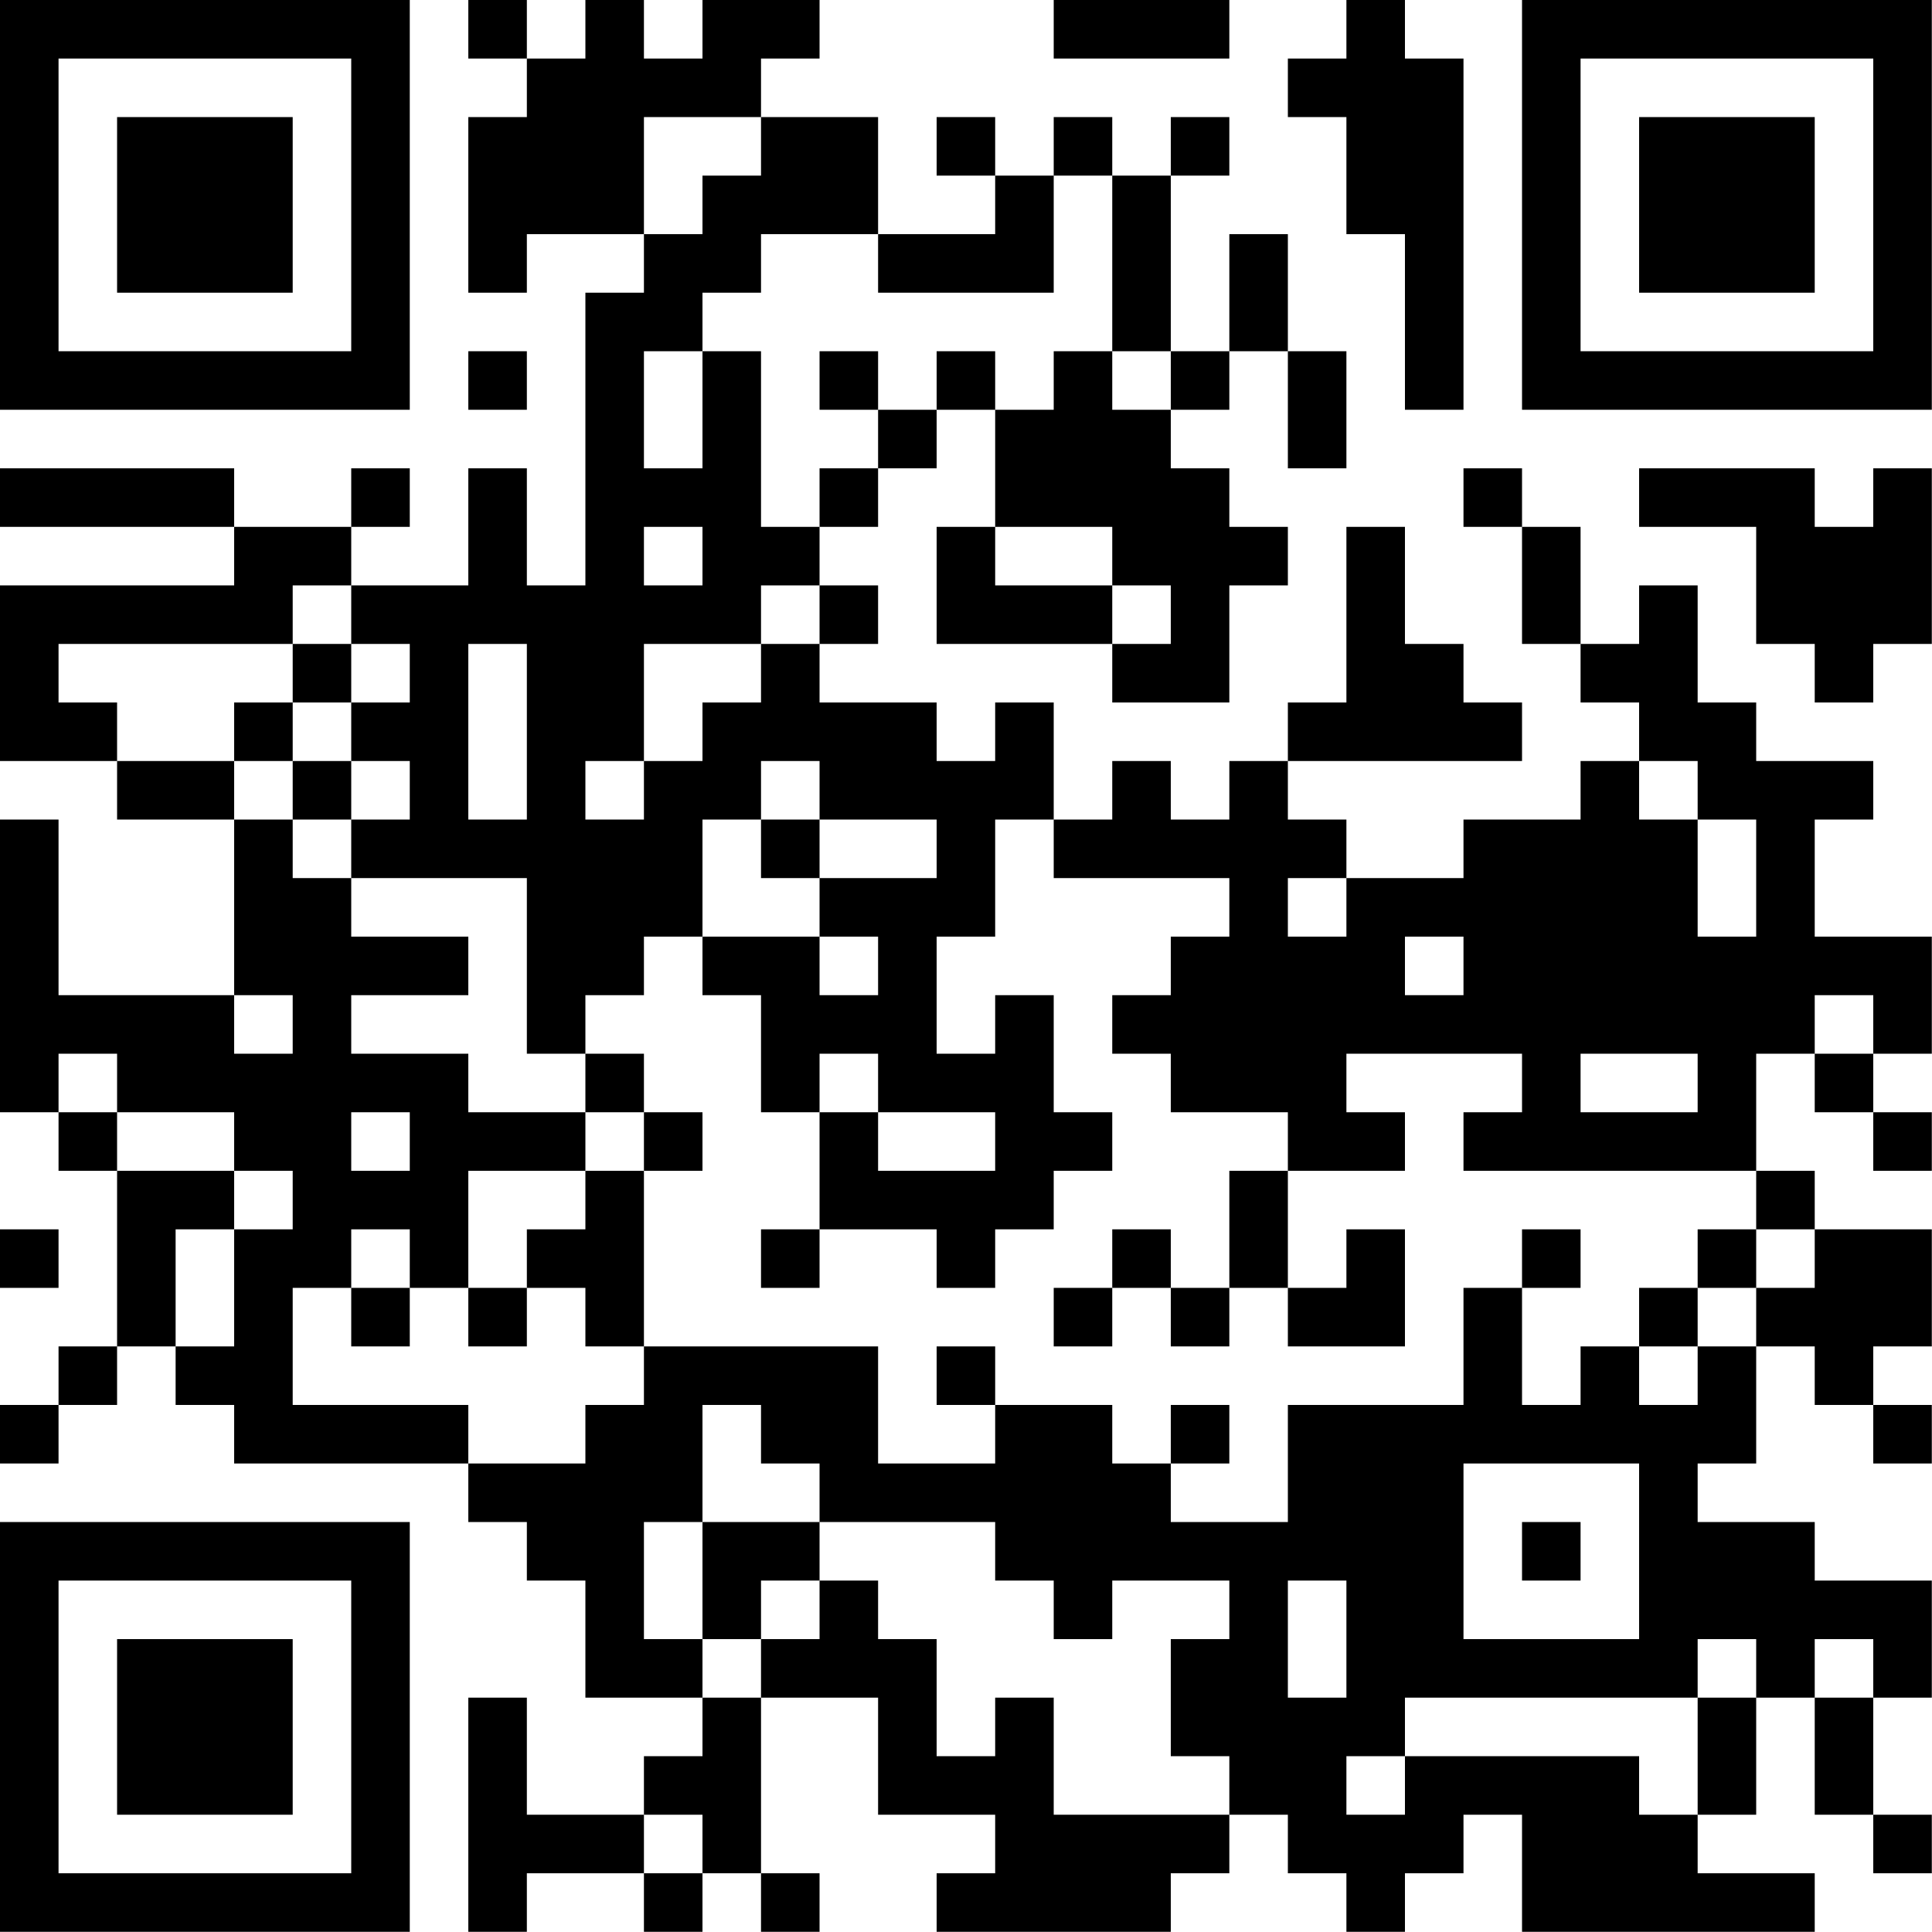 <?xml version="1.0" encoding="UTF-8"?>
<svg xmlns="http://www.w3.org/2000/svg" version="1.1" width="100" height="100" viewBox="0 0 100 100"><rect x="0" y="0" width="100" height="100" fill="#ffffff"/><g transform="scale(3.03)"><g transform="translate(0,0)"><path fill-rule="evenodd" d="M8 0L8 1L9 1L9 2L8 2L8 5L9 5L9 4L11 4L11 5L10 5L10 10L9 10L9 8L8 8L8 10L6 10L6 9L7 9L7 8L6 8L6 9L4 9L4 8L0 8L0 9L4 9L4 10L0 10L0 13L2 13L2 14L4 14L4 17L1 17L1 14L0 14L0 19L1 19L1 20L2 20L2 23L1 23L1 24L0 24L0 25L1 25L1 24L2 24L2 23L3 23L3 24L4 24L4 25L8 25L8 26L9 26L9 27L10 27L10 29L12 29L12 30L11 30L11 31L9 31L9 29L8 29L8 33L9 33L9 32L11 32L11 33L12 33L12 32L13 32L13 33L14 33L14 32L13 32L13 29L15 29L15 31L17 31L17 32L16 32L16 33L20 33L20 32L21 32L21 31L22 31L22 32L23 32L23 33L24 33L24 32L25 32L25 31L26 31L26 33L31 33L31 32L29 32L29 31L30 31L30 29L31 29L31 31L32 31L32 32L33 32L33 31L32 31L32 29L33 29L33 27L31 27L31 26L29 26L29 25L30 25L30 23L31 23L31 24L32 24L32 25L33 25L33 24L32 24L32 23L33 23L33 21L31 21L31 20L30 20L30 18L31 18L31 19L32 19L32 20L33 20L33 19L32 19L32 18L33 18L33 16L31 16L31 14L32 14L32 13L30 13L30 12L29 12L29 10L28 10L28 11L27 11L27 9L26 9L26 8L25 8L25 9L26 9L26 11L27 11L27 12L28 12L28 13L27 13L27 14L25 14L25 15L23 15L23 14L22 14L22 13L26 13L26 12L25 12L25 11L24 11L24 9L23 9L23 12L22 12L22 13L21 13L21 14L20 14L20 13L19 13L19 14L18 14L18 12L17 12L17 13L16 13L16 12L14 12L14 11L15 11L15 10L14 10L14 9L15 9L15 8L16 8L16 7L17 7L17 9L16 9L16 11L19 11L19 12L21 12L21 10L22 10L22 9L21 9L21 8L20 8L20 7L21 7L21 6L22 6L22 8L23 8L23 6L22 6L22 4L21 4L21 6L20 6L20 3L21 3L21 2L20 2L20 3L19 3L19 2L18 2L18 3L17 3L17 2L16 2L16 3L17 3L17 4L15 4L15 2L13 2L13 1L14 1L14 0L12 0L12 1L11 1L11 0L10 0L10 1L9 1L9 0ZM18 0L18 1L21 1L21 0ZM23 0L23 1L22 1L22 2L23 2L23 4L24 4L24 7L25 7L25 1L24 1L24 0ZM11 2L11 4L12 4L12 3L13 3L13 2ZM18 3L18 5L15 5L15 4L13 4L13 5L12 5L12 6L11 6L11 8L12 8L12 6L13 6L13 9L14 9L14 8L15 8L15 7L16 7L16 6L17 6L17 7L18 7L18 6L19 6L19 7L20 7L20 6L19 6L19 3ZM8 6L8 7L9 7L9 6ZM14 6L14 7L15 7L15 6ZM28 8L28 9L30 9L30 11L31 11L31 12L32 12L32 11L33 11L33 8L32 8L32 9L31 9L31 8ZM11 9L11 10L12 10L12 9ZM17 9L17 10L19 10L19 11L20 11L20 10L19 10L19 9ZM5 10L5 11L1 11L1 12L2 12L2 13L4 13L4 14L5 14L5 15L6 15L6 16L8 16L8 17L6 17L6 18L8 18L8 19L10 19L10 20L8 20L8 22L7 22L7 21L6 21L6 22L5 22L5 24L8 24L8 25L10 25L10 24L11 24L11 23L15 23L15 25L17 25L17 24L19 24L19 25L20 25L20 26L22 26L22 24L25 24L25 22L26 22L26 24L27 24L27 23L28 23L28 24L29 24L29 23L30 23L30 22L31 22L31 21L30 21L30 20L25 20L25 19L26 19L26 18L23 18L23 19L24 19L24 20L22 20L22 19L20 19L20 18L19 18L19 17L20 17L20 16L21 16L21 15L18 15L18 14L17 14L17 16L16 16L16 18L17 18L17 17L18 17L18 19L19 19L19 20L18 20L18 21L17 21L17 22L16 22L16 21L14 21L14 19L15 19L15 20L17 20L17 19L15 19L15 18L14 18L14 19L13 19L13 17L12 17L12 16L14 16L14 17L15 17L15 16L14 16L14 15L16 15L16 14L14 14L14 13L13 13L13 14L12 14L12 16L11 16L11 17L10 17L10 18L9 18L9 15L6 15L6 14L7 14L7 13L6 13L6 12L7 12L7 11L6 11L6 10ZM13 10L13 11L11 11L11 13L10 13L10 14L11 14L11 13L12 13L12 12L13 12L13 11L14 11L14 10ZM5 11L5 12L4 12L4 13L5 13L5 14L6 14L6 13L5 13L5 12L6 12L6 11ZM8 11L8 14L9 14L9 11ZM28 13L28 14L29 14L29 16L30 16L30 14L29 14L29 13ZM13 14L13 15L14 15L14 14ZM22 15L22 16L23 16L23 15ZM24 16L24 17L25 17L25 16ZM4 17L4 18L5 18L5 17ZM31 17L31 18L32 18L32 17ZM1 18L1 19L2 19L2 20L4 20L4 21L3 21L3 23L4 23L4 21L5 21L5 20L4 20L4 19L2 19L2 18ZM10 18L10 19L11 19L11 20L10 20L10 21L9 21L9 22L8 22L8 23L9 23L9 22L10 22L10 23L11 23L11 20L12 20L12 19L11 19L11 18ZM27 18L27 19L29 19L29 18ZM6 19L6 20L7 20L7 19ZM21 20L21 22L20 22L20 21L19 21L19 22L18 22L18 23L19 23L19 22L20 22L20 23L21 23L21 22L22 22L22 23L24 23L24 21L23 21L23 22L22 22L22 20ZM0 21L0 22L1 22L1 21ZM13 21L13 22L14 22L14 21ZM26 21L26 22L27 22L27 21ZM29 21L29 22L28 22L28 23L29 23L29 22L30 22L30 21ZM6 22L6 23L7 23L7 22ZM16 23L16 24L17 24L17 23ZM12 24L12 26L11 26L11 28L12 28L12 29L13 29L13 28L14 28L14 27L15 27L15 28L16 28L16 30L17 30L17 29L18 29L18 31L21 31L21 30L20 30L20 28L21 28L21 27L19 27L19 28L18 28L18 27L17 27L17 26L14 26L14 25L13 25L13 24ZM20 24L20 25L21 25L21 24ZM25 25L25 28L28 28L28 25ZM12 26L12 28L13 28L13 27L14 27L14 26ZM26 26L26 27L27 27L27 26ZM22 27L22 29L23 29L23 27ZM29 28L29 29L24 29L24 30L23 30L23 31L24 31L24 30L28 30L28 31L29 31L29 29L30 29L30 28ZM31 28L31 29L32 29L32 28ZM11 31L11 32L12 32L12 31ZM0 0L0 7L7 7L7 0ZM1 1L1 6L6 6L6 1ZM2 2L2 5L5 5L5 2ZM26 0L26 7L33 7L33 0ZM27 1L27 6L32 6L32 1ZM28 2L28 5L31 5L31 2ZM0 26L0 33L7 33L7 26ZM1 27L1 32L6 32L6 27ZM2 28L2 31L5 31L5 28Z" fill="#000000"/></g></g></svg>
